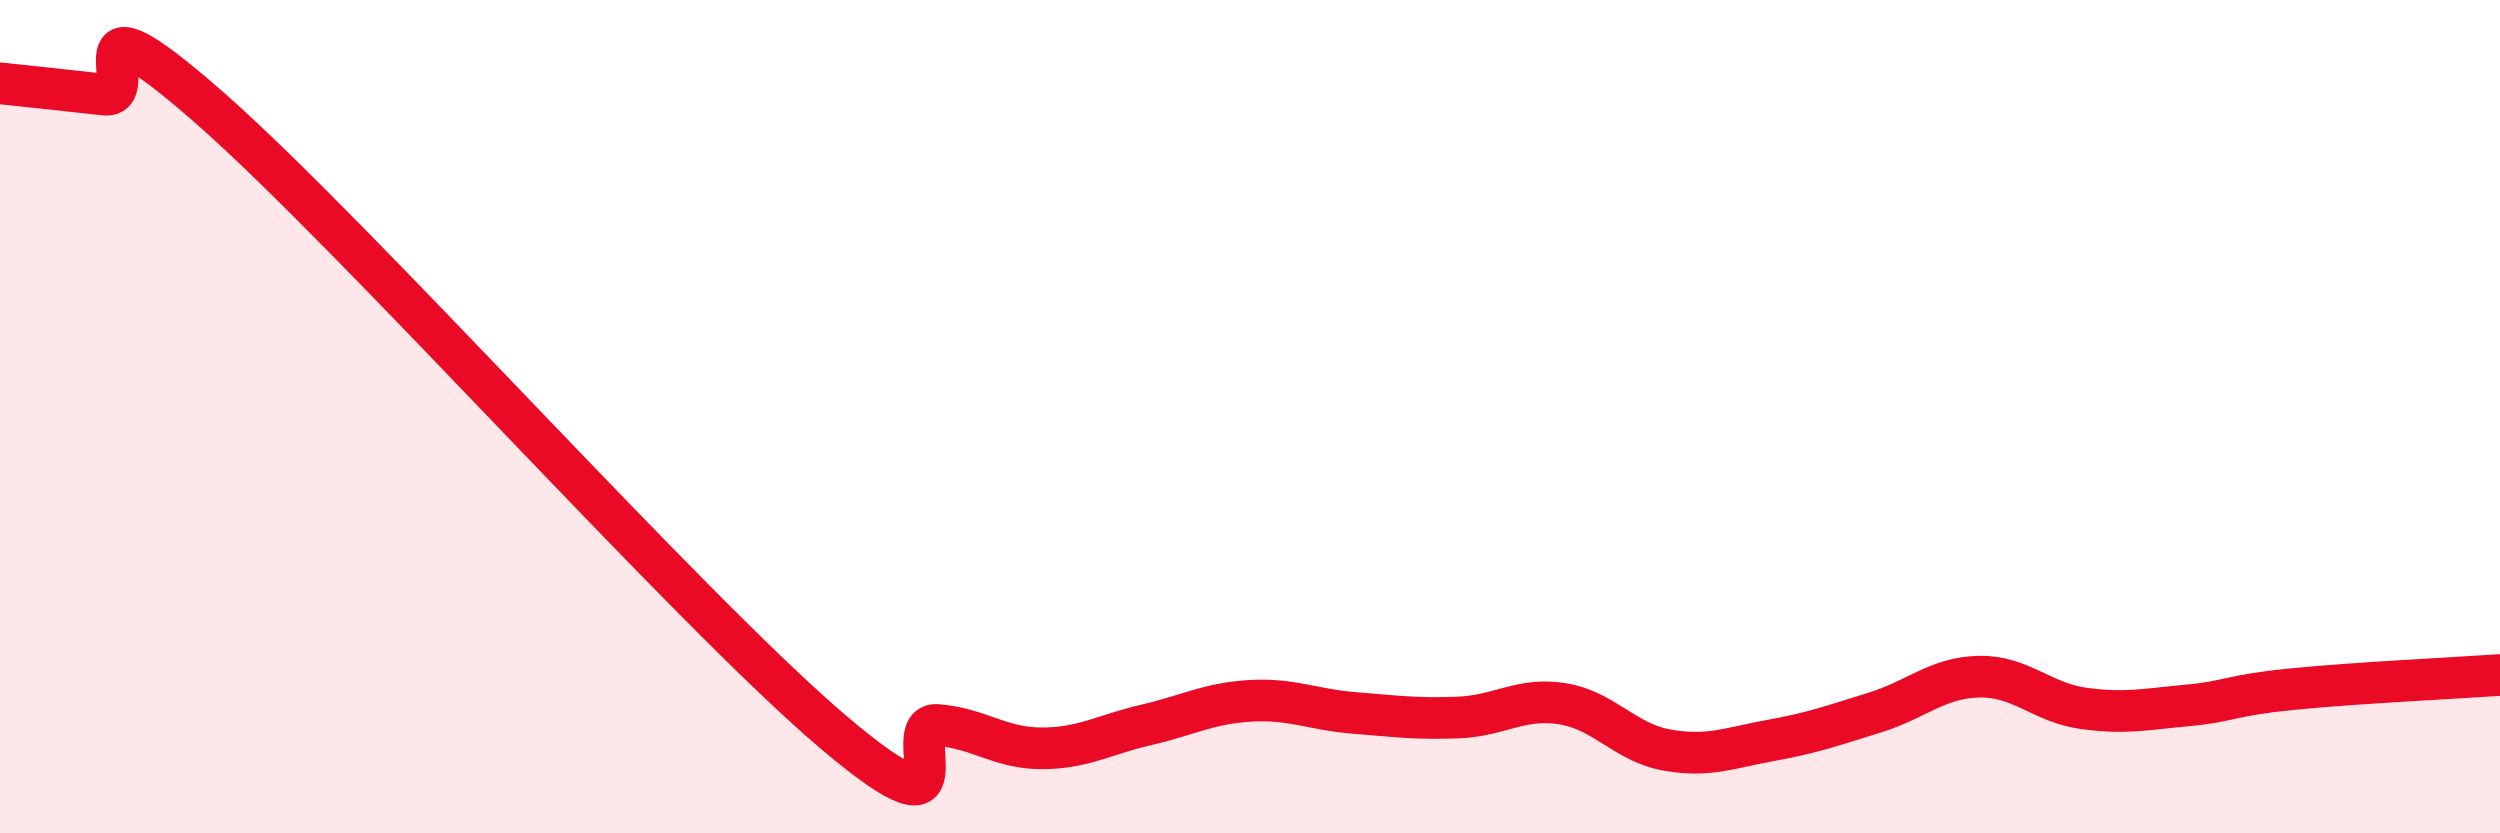 
    <svg width="60" height="20" viewBox="0 0 60 20" xmlns="http://www.w3.org/2000/svg">
      <path
        d="M 0,2 C 0.5,2.05 1.5,2.16 2.5,2.27 C 3.5,2.38 1.5,-0.5 5,2.56 C 8.5,5.62 16.5,14.6 20,17.57 C 23.5,20.54 21.5,17.32 22.5,17.4 C 23.5,17.48 24,17.96 25,17.96 C 26,17.96 26.5,17.63 27.5,17.4 C 28.5,17.17 29,16.88 30,16.82 C 31,16.76 31.5,17.03 32.5,17.11 C 33.5,17.19 34,17.26 35,17.22 C 36,17.18 36.5,16.73 37.5,16.89 C 38.5,17.05 39,17.82 40,18 C 41,18.18 41.5,17.95 42.5,17.77 C 43.5,17.59 44,17.41 45,17.1 C 46,16.79 46.5,16.26 47.5,16.24 C 48.5,16.22 49,16.86 50,17 C 51,17.14 51.5,17.02 52.5,16.93 C 53.5,16.84 53.5,16.69 55,16.54 C 56.5,16.39 59,16.27 60,16.2L60 20L0 20Z"
        fill="#EB0A25"
        opacity="0.1"
        stroke-linecap="round"
        stroke-linejoin="round"
      />
      <path
        d="M 0,2 C 0.5,2.05 1.5,2.16 2.5,2.27 C 3.5,2.38 1.5,-0.5 5,2.56 C 8.5,5.62 16.5,14.6 20,17.57 C 23.5,20.54 21.5,17.32 22.5,17.4 C 23.5,17.48 24,17.96 25,17.96 C 26,17.96 26.5,17.63 27.5,17.4 C 28.5,17.17 29,16.88 30,16.82 C 31,16.76 31.5,17.03 32.5,17.11 C 33.5,17.19 34,17.26 35,17.22 C 36,17.18 36.5,16.73 37.5,16.89 C 38.5,17.05 39,17.82 40,18 C 41,18.18 41.5,17.95 42.5,17.77 C 43.5,17.59 44,17.41 45,17.1 C 46,16.79 46.5,16.26 47.5,16.24 C 48.5,16.22 49,16.86 50,17 C 51,17.14 51.5,17.02 52.5,16.93 C 53.5,16.84 53.5,16.69 55,16.54 C 56.5,16.39 59,16.27 60,16.2"
        stroke="#EB0A25"
        stroke-width="1"
        fill="none"
        stroke-linecap="round"
        stroke-linejoin="round"
      />
    </svg>
  